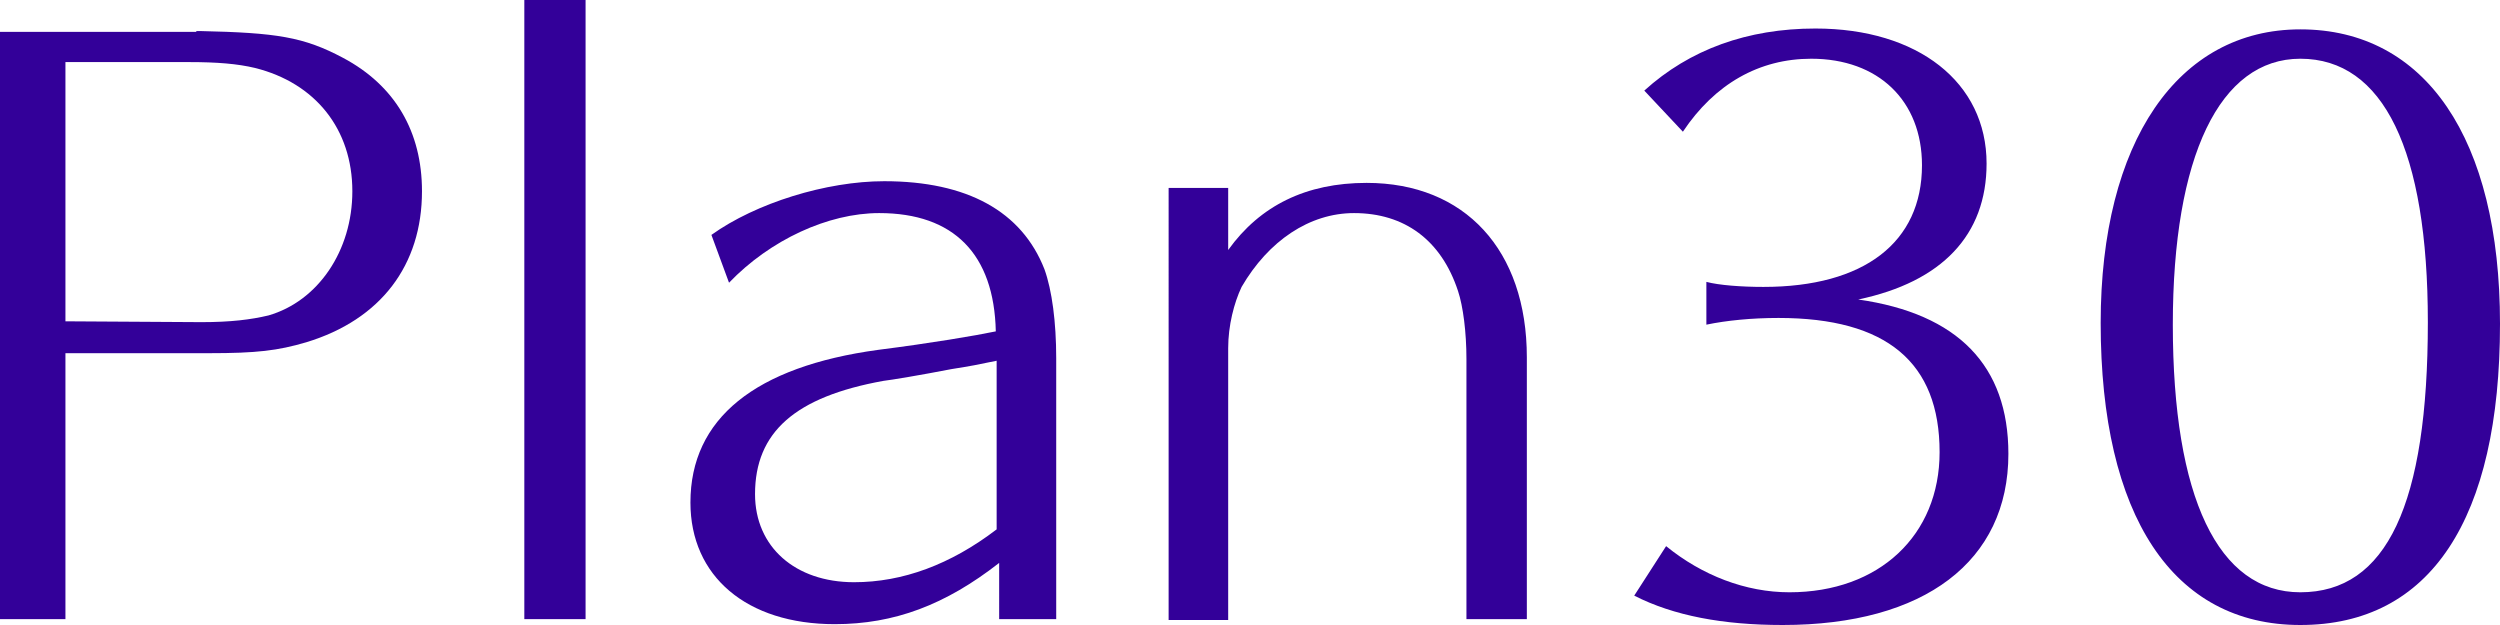<?xml version="1.0" encoding="utf-8"?>
<!-- Generator: Adobe Illustrator 22.1.0, SVG Export Plug-In . SVG Version: 6.00 Build 0)  -->
<svg version="1.1" id="レイヤー_1" xmlns="http://www.w3.org/2000/svg" xmlns:xlink="http://www.w3.org/1999/xlink" x="0px"
	 y="0px" viewBox="0 0 298 74.5" style="enable-background:new 0 0 298 74.5;" xml:space="preserve">
<style type="text/css">
	.st0{fill:#330099;}
</style>
<g id="レイヤー_2_1_">
	<g>
		<path class="st0" d="M23.4,3.7h0.4C33,3.9,36.2,4.4,40.9,6.9c6.2,3.3,9.4,8.8,9.4,15.9c0,8.8-4.9,15.3-13.8,18
			c-3.4,1-5.9,1.3-11.6,1.3H7.8v31.7H0v-70h23.4V3.7z M24,38.4c3.5,0,5.9-0.3,8-0.8c5.9-1.7,10-7.7,10-14.8
			c0-7.4-4.4-12.9-11.6-14.7c-2.1-0.5-4.5-0.7-7.9-0.7H7.8v30.9L24,38.4L24,38.4z"/>
		<path class="st0" d="M62.5,73.8V0h7.3v73.8H62.5z"/>
		<path class="st0" d="M119.1,67.1c-6.4,5-12.5,7.3-19.6,7.3c-10.5,0-17.2-5.7-17.2-14.5c0-10,7.7-16.2,22.4-18.2
			c6.3-0.8,11.6-1.7,14-2.2c-0.2-9.2-5-14.1-13.9-14.1c-6.1,0-13,3.2-17.9,8.3L84.8,28c5.3-3.8,13.7-6.4,20.6-6.4
			c9.9,0,16.4,3.6,19.1,10.5c0.9,2.5,1.4,6.3,1.4,10.6v31.1h-6.8V67.1z M118.8,43c-2.4,0.5-2.9,0.6-5.4,1c-3.6,0.7-7.2,1.3-8.1,1.4
			C94.8,47.3,90,51.5,90,58.9c0,6.3,4.8,10.5,11.8,10.5c5.8,0,11.5-2.1,17-6.3V43z"/>
		<path class="st0" d="M174.8,73.8v-31c0-3.2-0.4-6.3-1-8.1c-2-6.1-6.4-9.3-12.4-9.3c-5.3,0-10.2,3.3-13.4,8.8
			c-0.9,1.9-1.6,4.6-1.6,7.3v32.4h-7.1V22.4h7.1v7.4c3.8-5.3,9.3-8,16.5-8c11.7,0,19.1,8,19.1,20.8v31.2H174.8z"/>
		<path class="st0" d="M196,10.8c5.4-4.9,12.3-7.4,20.4-7.4c12.2,0,20.4,6.4,20.4,16.1c0,8.5-5.3,14.1-15.3,16.2
			c11.9,1.7,17.9,7.9,17.9,18.4c0,12.8-10,20.4-26.9,20.4c-7.1,0-13-1.1-17.7-3.5l3.8-5.9c4.3,3.5,9.5,5.5,14.7,5.5
			c10.7,0,17.9-6.8,17.9-16.7c0-10.7-6.3-16-19.2-16c-3.2,0-6.2,0.3-8.6,0.8v-5.1c1.5,0.4,4.2,0.6,6.8,0.6c12,0,18.9-5.3,18.9-14.5
			c0-7.7-5.2-12.7-13.2-12.7c-6.2,0-11.5,3-15.3,8.7L196,10.8z"/>
		<path class="st0" d="M298,38.6c0,23.3-8.3,35.9-23.8,35.9c-15.2,0-23.8-13-23.8-36c0-21.6,9.2-35,23.8-35
			C289.1,3.5,298,16.5,298,38.6z M259,38.7c0,20.6,5.4,31.9,15.2,31.9c10.3,0,15.2-10.5,15.2-32.2c0-20.5-5.3-31.4-15.2-31.4
			C264.6,7,259,18.6,259,38.7z"/>
	</g>
</g>
</svg>
